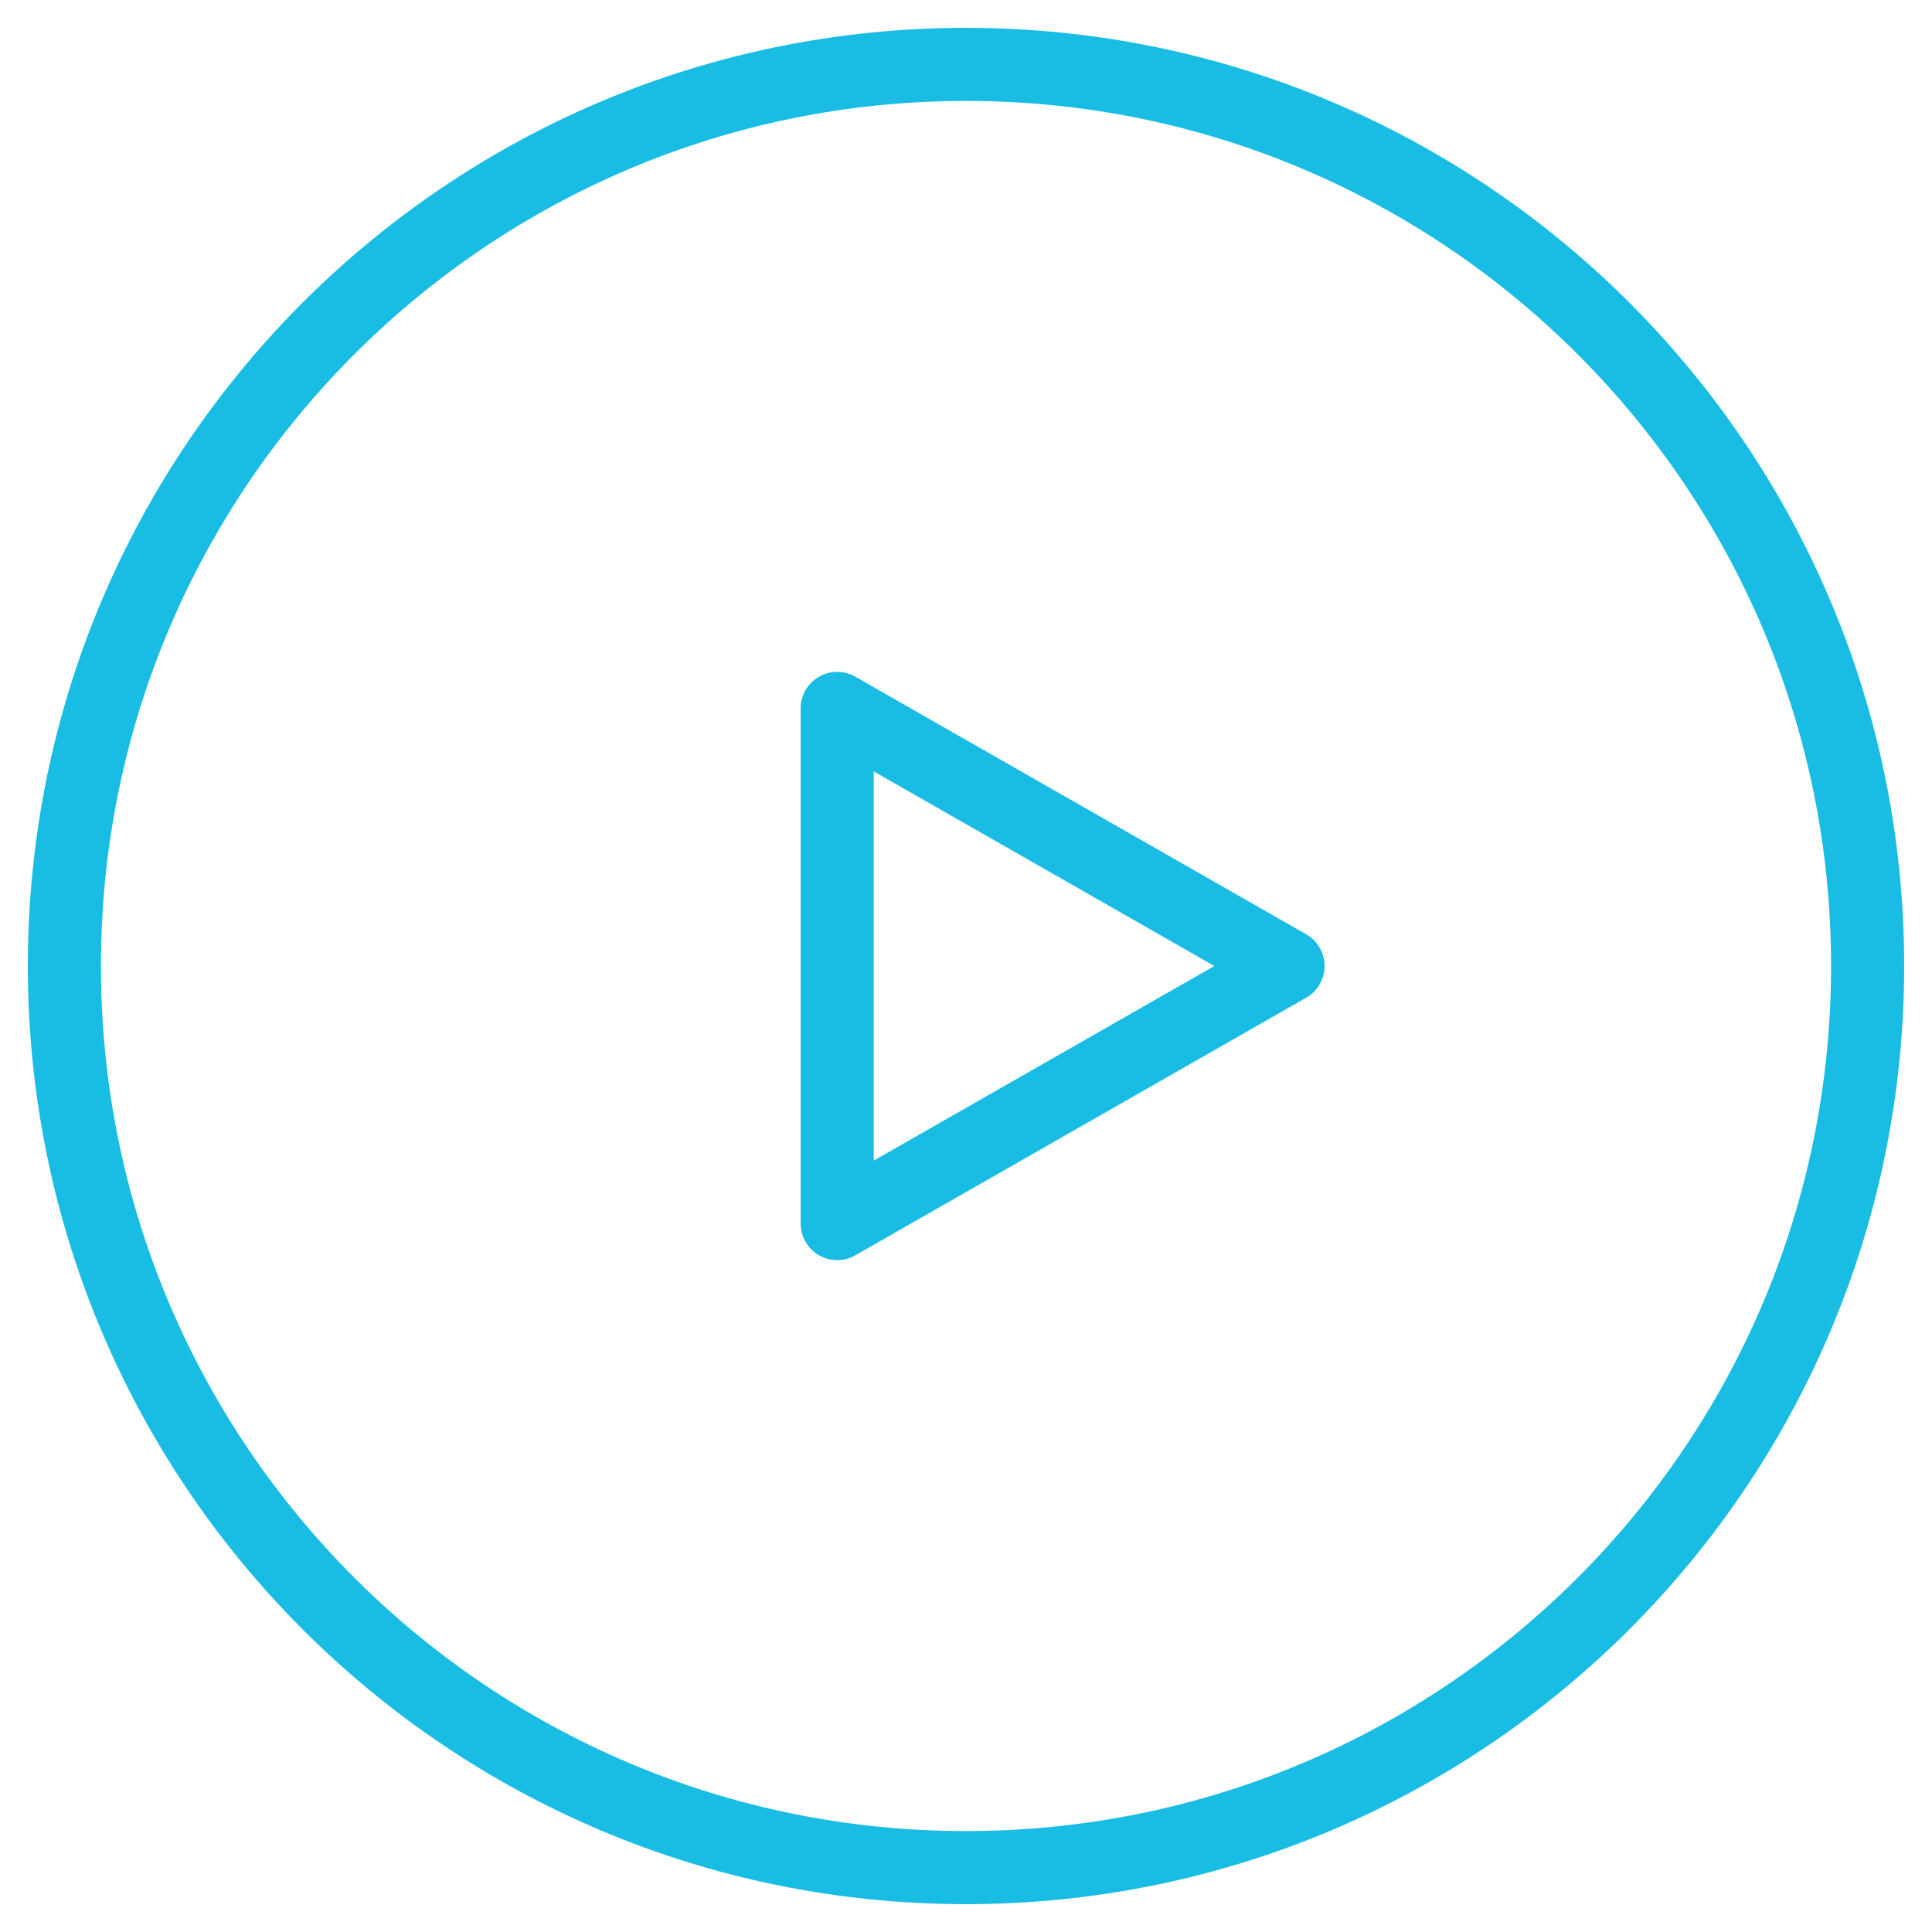 <?xml version="1.0" encoding="UTF-8"?>
<svg xmlns="http://www.w3.org/2000/svg" width="37" height="37" viewBox="0 0 37 37" fill="none">
  <path d="M1.233 18.5C1.233 8.964 8.964 1.233 18.5 1.233C28.036 1.233 35.767 8.964 35.767 18.5C35.767 28.036 28.036 35.767 18.5 35.767C8.964 35.767 1.233 28.036 1.233 18.5Z" stroke="#19BDE3" stroke-width="1.4" stroke-linejoin="round"></path>
  <path d="M16.033 23.433V13.567L24.667 18.5L16.033 23.433Z" stroke="#19BDE3" stroke-width="1.4" stroke-linejoin="round"></path>
</svg>
